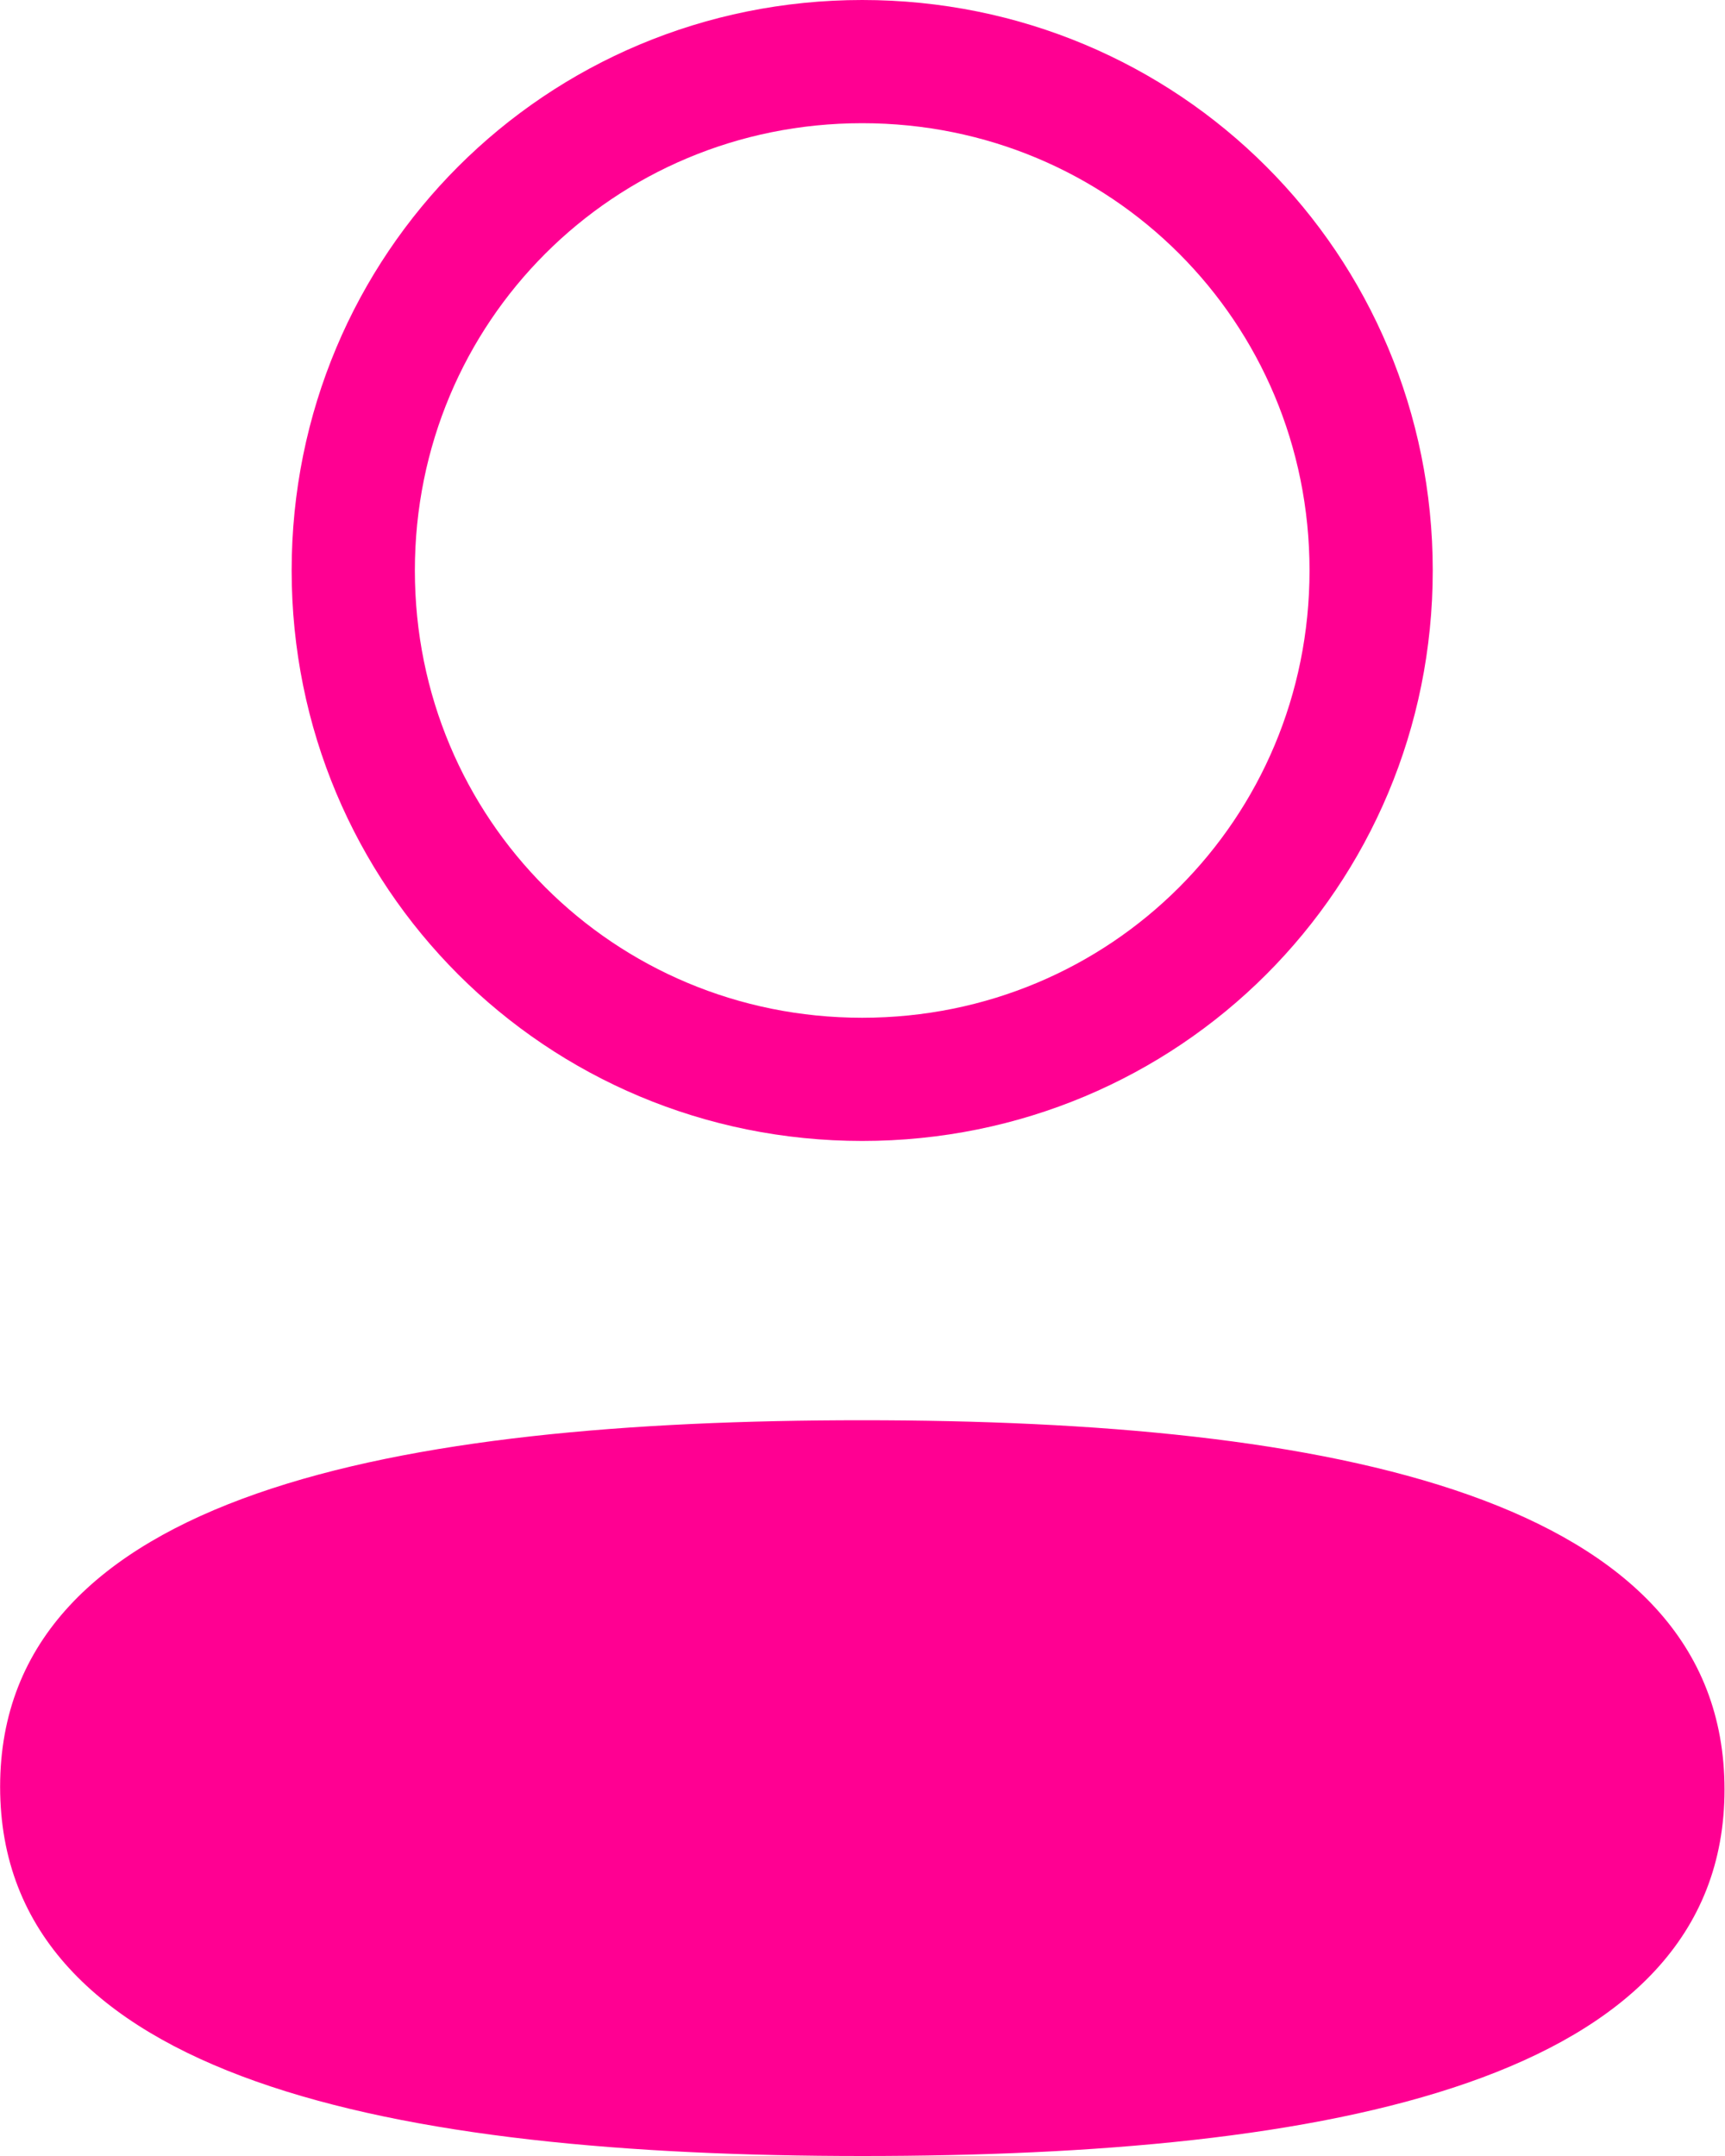 <svg width="28" height="35" viewBox="0 0 28 35" fill="none" xmlns="http://www.w3.org/2000/svg">
<g clip-path="url(#clip0_715_1707)">
<path d="M13.997 23.056C6.449 23.056 0.002 24.246 0.002 29.006C0.002 33.768 6.409 35 13.997 35C21.545 35 27.992 33.812 27.992 29.05C27.992 24.288 21.587 23.056 13.997 23.056Z" fill="#FF0092"/>
<path d="M22.256 9.261C22.256 13.849 18.584 17.522 13.995 17.522C9.408 17.522 5.734 13.848 5.734 9.261C5.734 4.674 9.408 1 13.995 1C18.584 1 22.256 4.673 22.256 9.261Z" stroke="#FF0092" stroke-width="2"/>
</g>
<defs>
<clipPath id="clip0_715_1707">
<rect width="28" height="35" fill="white"/>
</clipPath>
</defs>
</svg>
